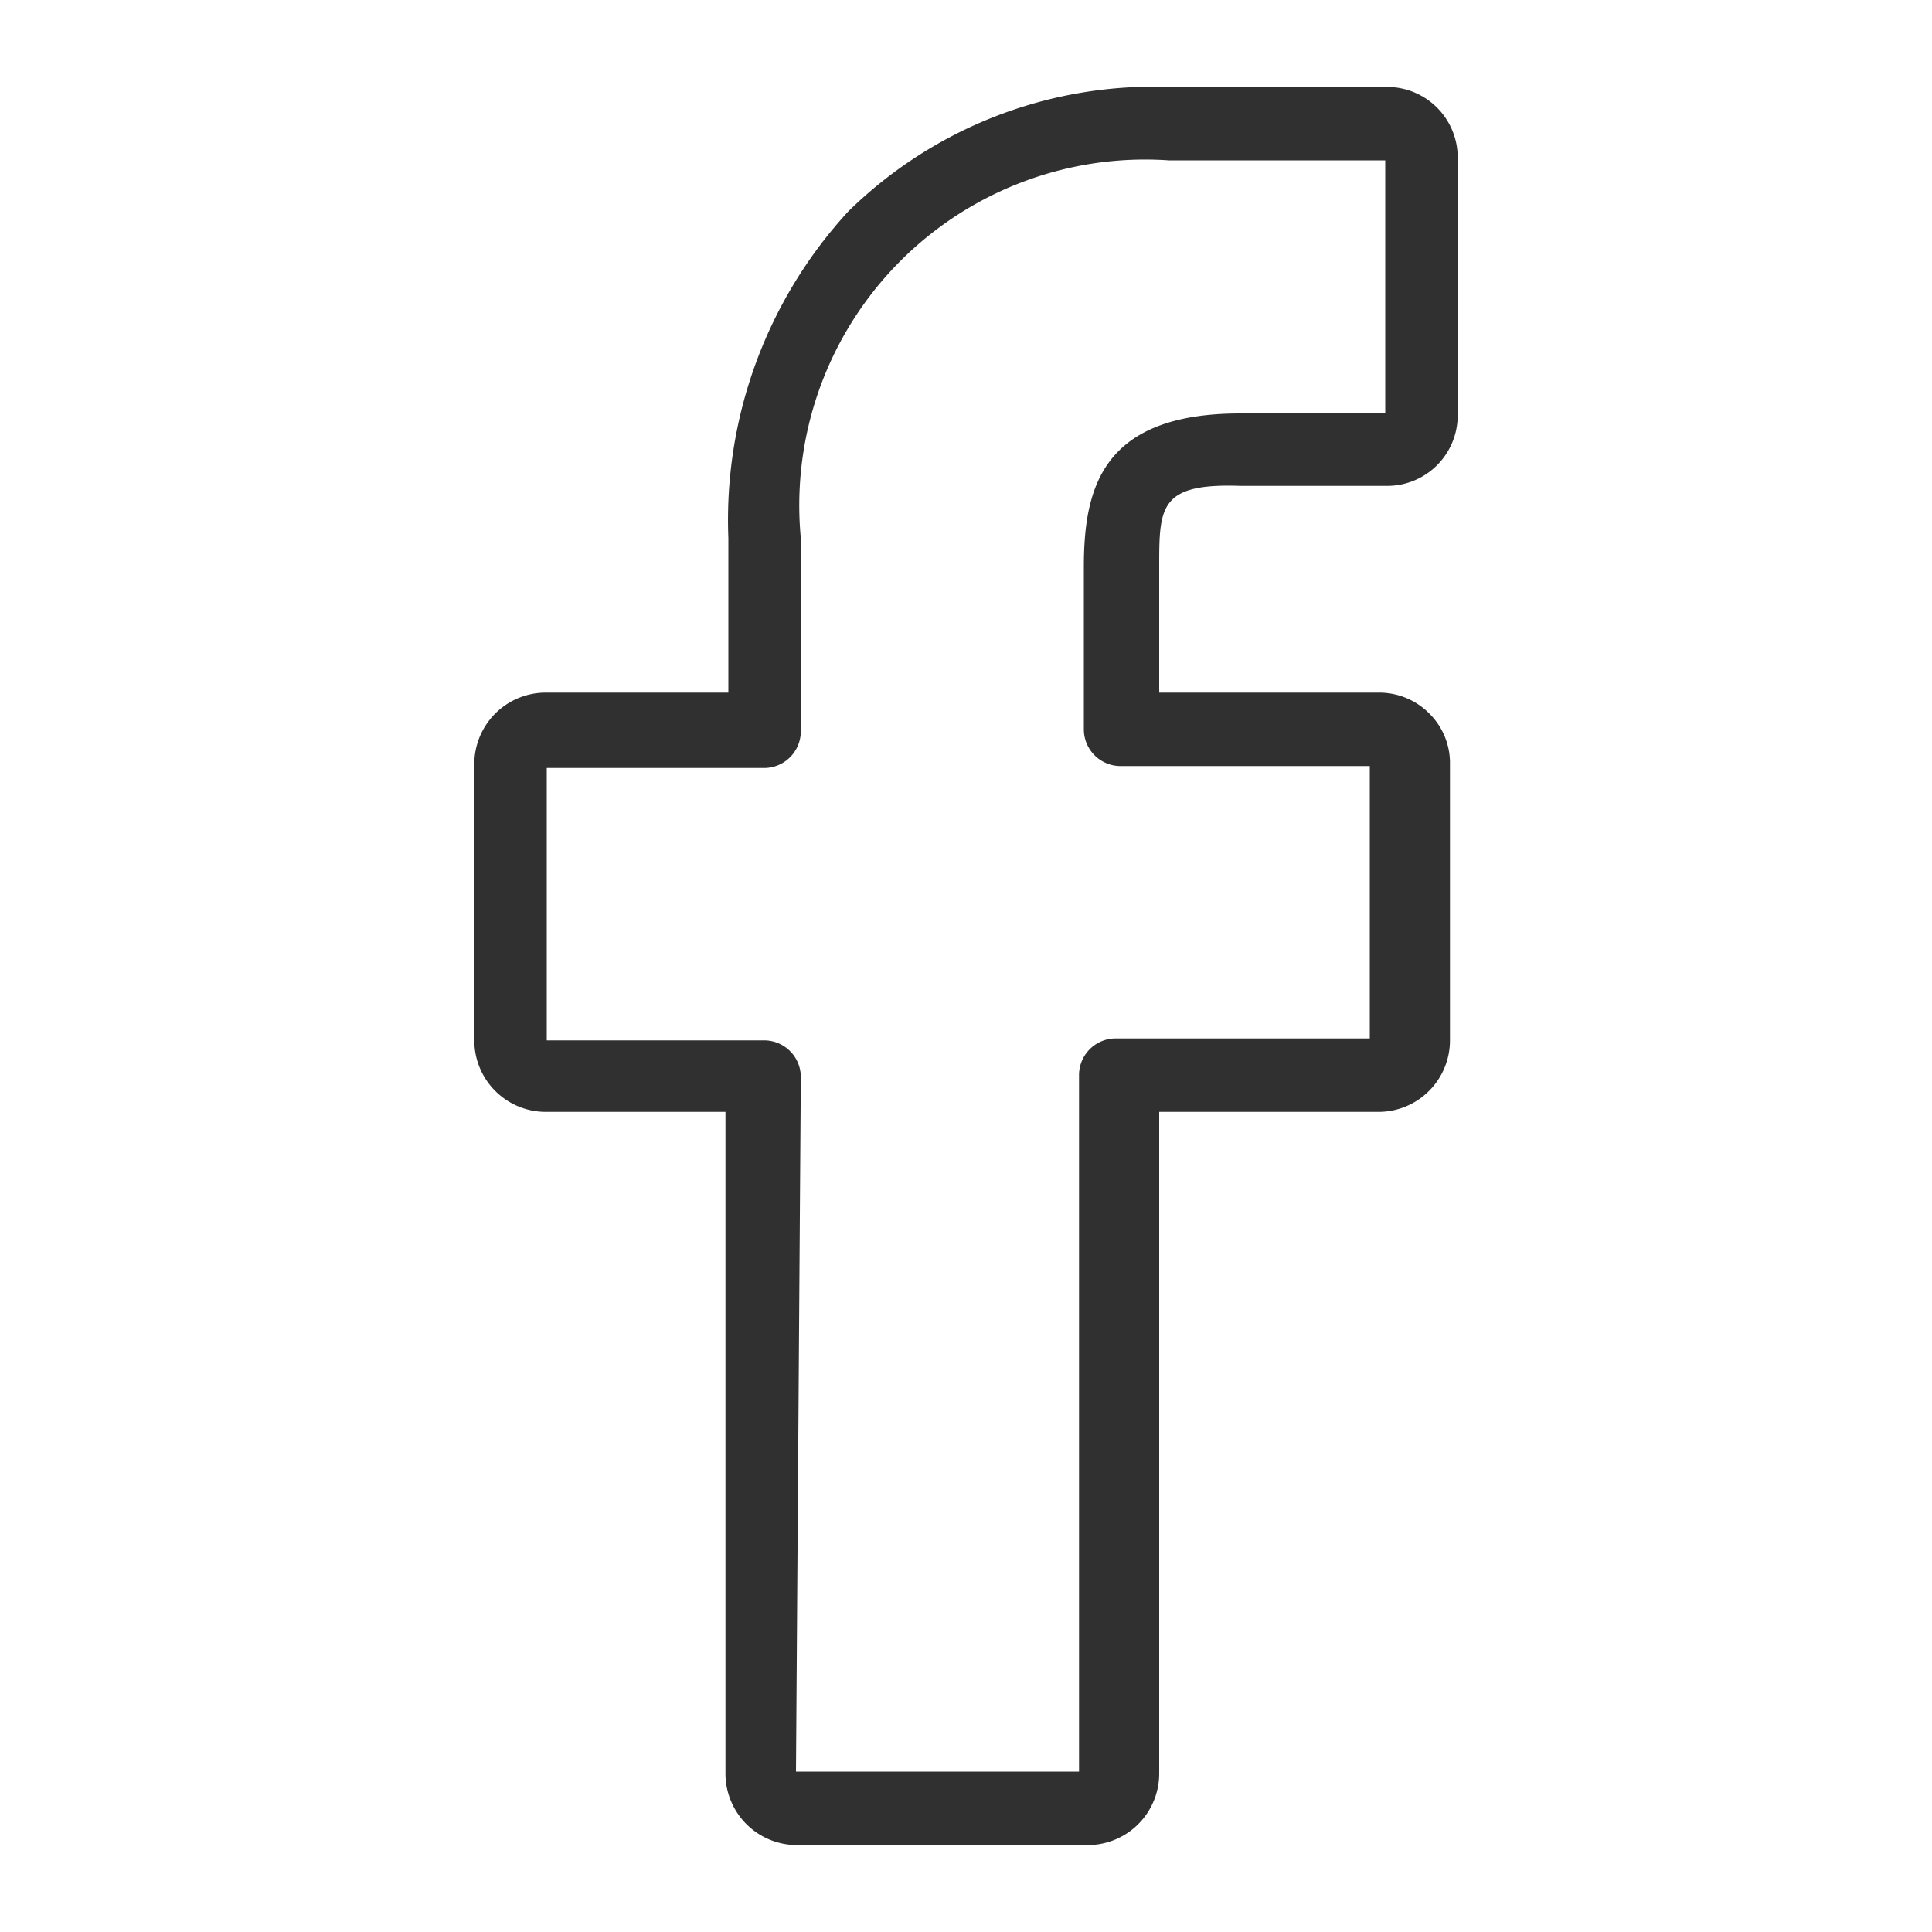 <svg id="Layer_1" data-name="Layer 1" xmlns="http://www.w3.org/2000/svg" viewBox="0 0 20 20"><defs><style>.cls-1{fill:#303030;}</style></defs><title>New_Icon</title><path class="cls-1" d="M11.24,19.1h-3a.74.74,0,0,1-.73-.74V11.51H5.64a.74.74,0,0,1-.73-.74V7.91a.74.74,0,0,1,.73-.74h1.9V5.57A4.72,4.72,0,0,1,8.78,2.19,4.51,4.51,0,0,1,12.1.9h2.26a.73.73,0,0,1,.73.73V4.3a.73.73,0,0,1-.73.73H12.84C12,5,12,5.25,12,5.87v1.3h2.28a.73.73,0,0,1,.52.22.72.72,0,0,1,.21.52v2.86a.74.74,0,0,1-.73.74H12v6.85A.74.74,0,0,1,11.24,19.1Zm-3-.76h2.93V11.13a.38.38,0,0,1,.37-.38h2.64V7.93H11.59a.38.38,0,0,1-.37-.38V5.87c0-.82.19-1.59,1.62-1.59h1.5V1.66H12.1A3.58,3.58,0,0,0,8.29,5.57v2a.38.38,0,0,1-.37.38H5.66v2.82H7.92a.38.38,0,0,1,.37.38ZM14.36,1.66Z"/></svg>
